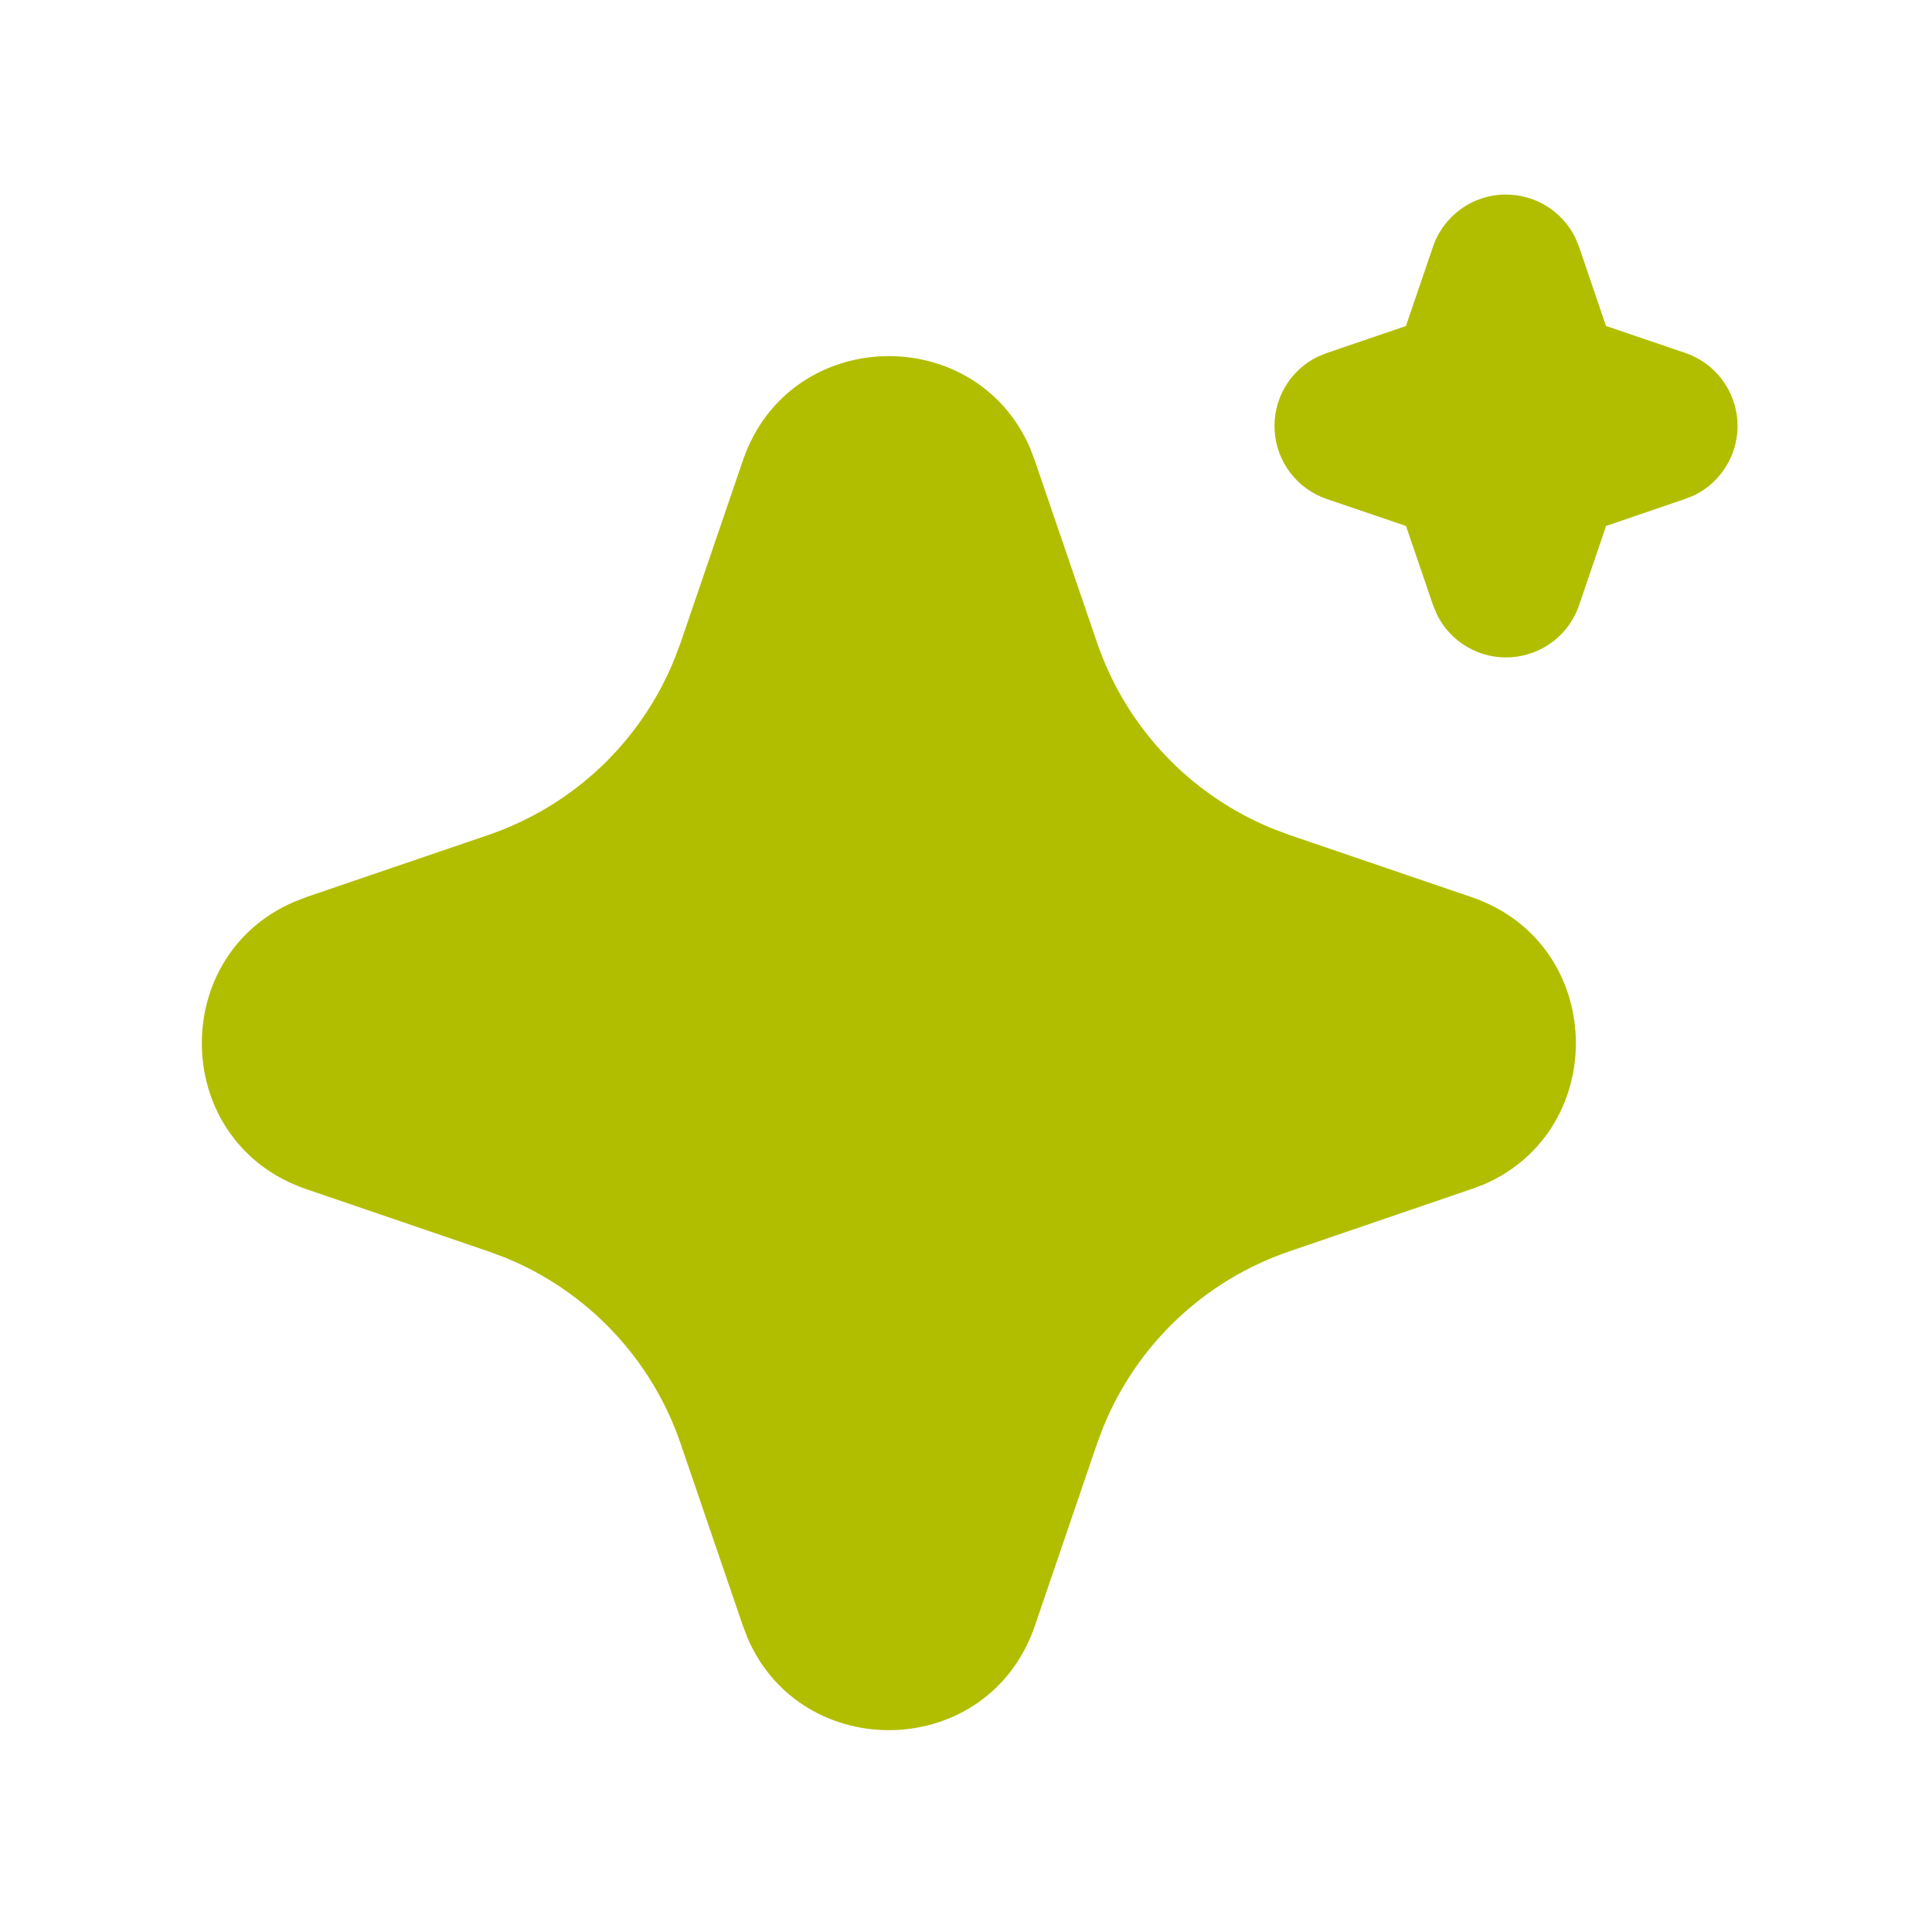 <svg width="24" height="24" viewBox="0 0 24 24" fill="none" xmlns="http://www.w3.org/2000/svg">
<path d="M9.228 5.721C9.801 4.044 12.118 3.993 12.797 5.568L12.855 5.722L13.628 7.983C13.805 8.502 14.092 8.977 14.468 9.375C14.844 9.774 15.302 10.087 15.809 10.294L16.017 10.372L18.279 11.144C19.956 11.717 20.007 14.034 18.432 14.714L18.279 14.771L16.017 15.545C15.498 15.722 15.024 16.008 14.625 16.384C14.226 16.761 13.913 17.218 13.706 17.726L13.628 17.933L12.856 20.195C12.283 21.873 9.965 21.923 9.287 20.349L9.228 20.195L8.455 17.934C8.278 17.415 7.992 16.94 7.615 16.541C7.239 16.143 6.782 15.829 6.274 15.622L6.067 15.545L3.805 14.772C2.127 14.199 2.076 11.882 3.652 11.204L3.805 11.144L6.067 10.372C6.586 10.194 7.06 9.908 7.459 9.532C7.857 9.155 8.171 8.698 8.377 8.19L8.455 7.983L9.228 5.721ZM18.708 2.417C18.888 2.417 19.063 2.467 19.215 2.562C19.367 2.657 19.49 2.792 19.569 2.953L19.615 3.065L19.95 4.049L20.934 4.384C21.114 4.445 21.272 4.558 21.387 4.709C21.502 4.859 21.57 5.041 21.583 5.23C21.595 5.42 21.55 5.608 21.455 5.772C21.36 5.936 21.218 6.069 21.048 6.152L20.934 6.198L19.951 6.534L19.616 7.518C19.555 7.697 19.442 7.855 19.291 7.97C19.14 8.085 18.959 8.153 18.769 8.165C18.58 8.177 18.391 8.133 18.227 8.037C18.063 7.942 17.931 7.8 17.848 7.63L17.802 7.518L17.466 6.534L16.482 6.199C16.302 6.138 16.145 6.025 16.029 5.874C15.914 5.724 15.846 5.542 15.834 5.353C15.822 5.163 15.866 4.975 15.961 4.811C16.057 4.646 16.199 4.514 16.369 4.431L16.482 4.385L17.465 4.05L17.801 3.065C17.865 2.876 17.988 2.712 18.15 2.595C18.313 2.479 18.508 2.416 18.708 2.417Z" fill="#B1BE00"/>
</svg>
